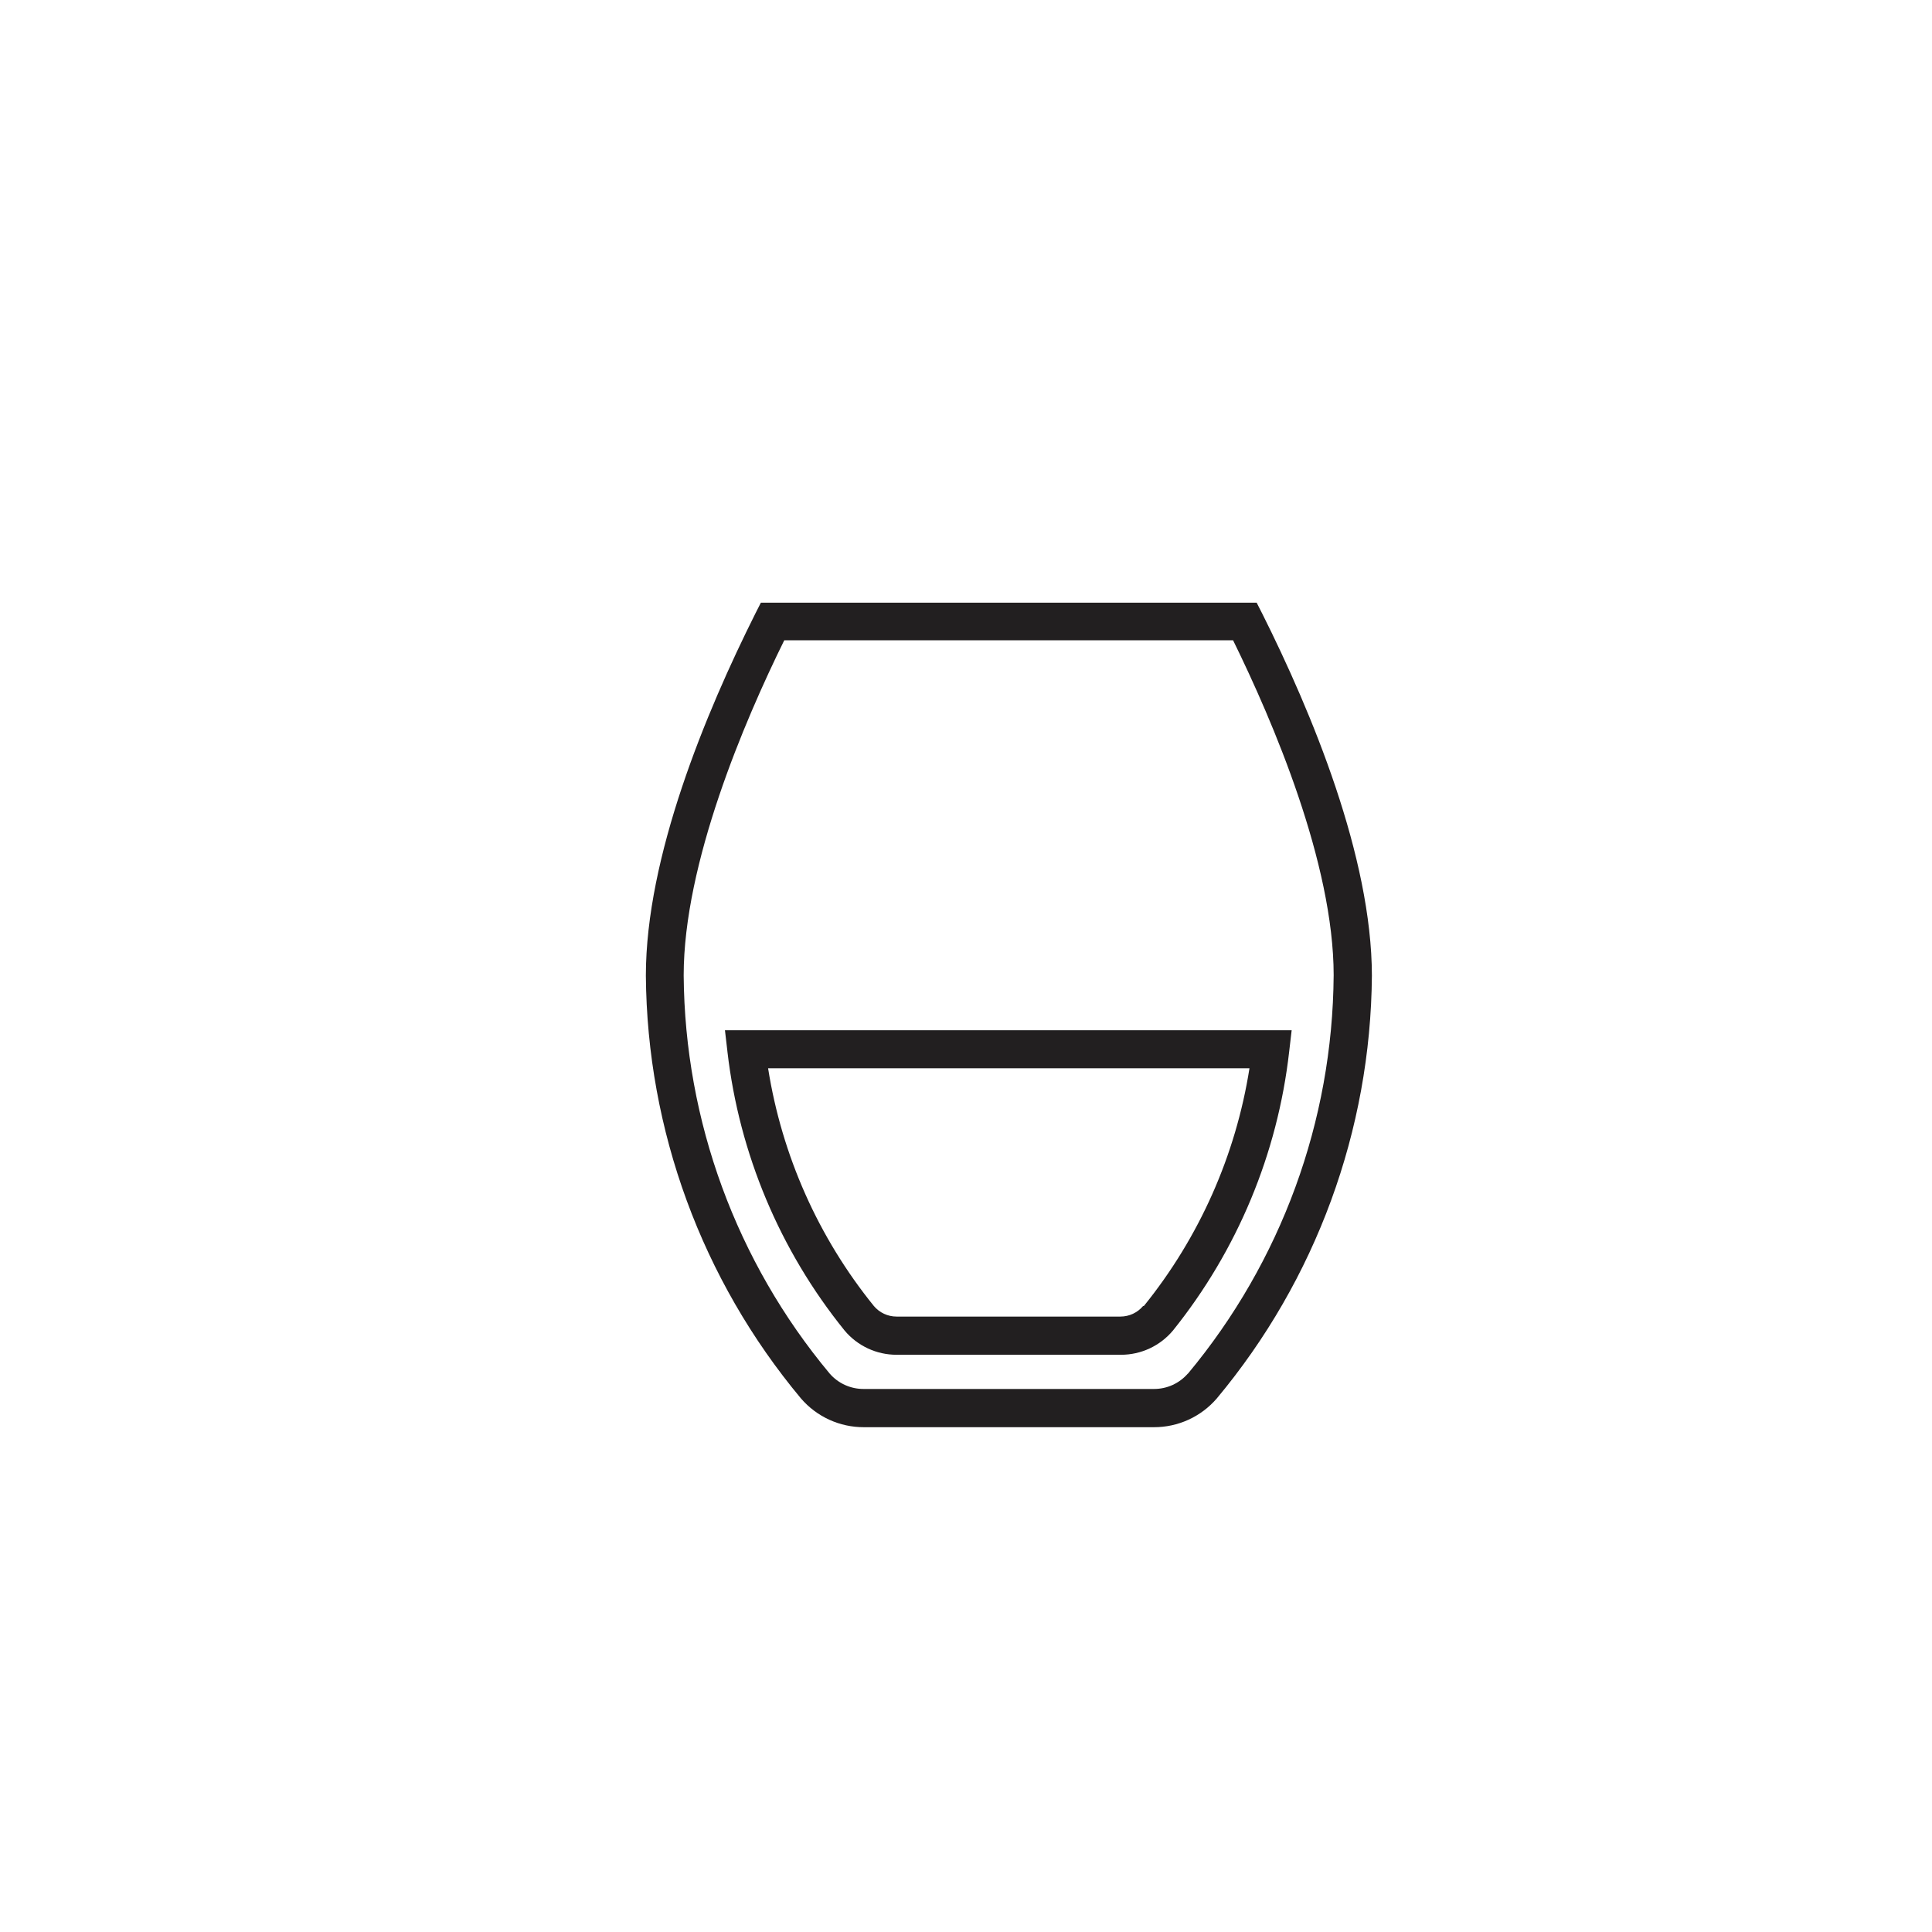 <?xml version="1.0" encoding="UTF-8"?>
<!-- Uploaded to: ICON Repo, www.svgrepo.com, Generator: ICON Repo Mixer Tools -->
<svg width="800px" height="800px" version="1.1" viewBox="144 144 512 512" xmlns="http://www.w3.org/2000/svg">
 <g fill="#221f20">
  <path d="m478.44 306.49-1.41-2.769-131.39-0.004-1.41 2.769c-13.25 26.449-29.07 64.59-29.07 96.078 0.316 40.984 14.848 80.586 41.113 112.05 4.18 4.852 10.27 7.633 16.676 7.609h76.828c6.406 0.023 12.496-2.758 16.676-7.609 26.266-31.461 40.797-71.062 41.113-112.05-0.051-31.488-15.871-69.625-29.121-96.074zm-19.648 201.52c-2.266 2.613-5.559 4.102-9.02 4.082h-76.879c-3.457 0.02-6.754-1.469-9.02-4.082-24.723-29.625-38.395-66.914-38.691-105.5 0-29.727 16.07-67.359 26.652-88.82h118.95c10.531 21.461 26.652 59.047 26.652 88.82h-0.004c-0.27 38.598-13.926 75.902-38.641 105.55z"/>
  <path d="m336.12 417.03 0.656 5.644h-0.004c3.137 27.074 13.902 52.707 31.035 73.906 3.414 4.094 8.473 6.457 13.805 6.449h59.449c5.332 0.008 10.391-2.356 13.805-6.449 17.043-21.23 27.719-46.855 30.781-73.906l0.656-5.644zm110.84 73.051h-0.004c-1.496 1.793-3.711 2.828-6.047 2.824h-59.297c-2.336 0.004-4.551-1.031-6.047-2.824-14.703-18.168-24.363-39.887-28.012-62.977h127.57c-3.644 23.105-13.305 44.844-28.012 63.027z"/>
 </g>
</svg>